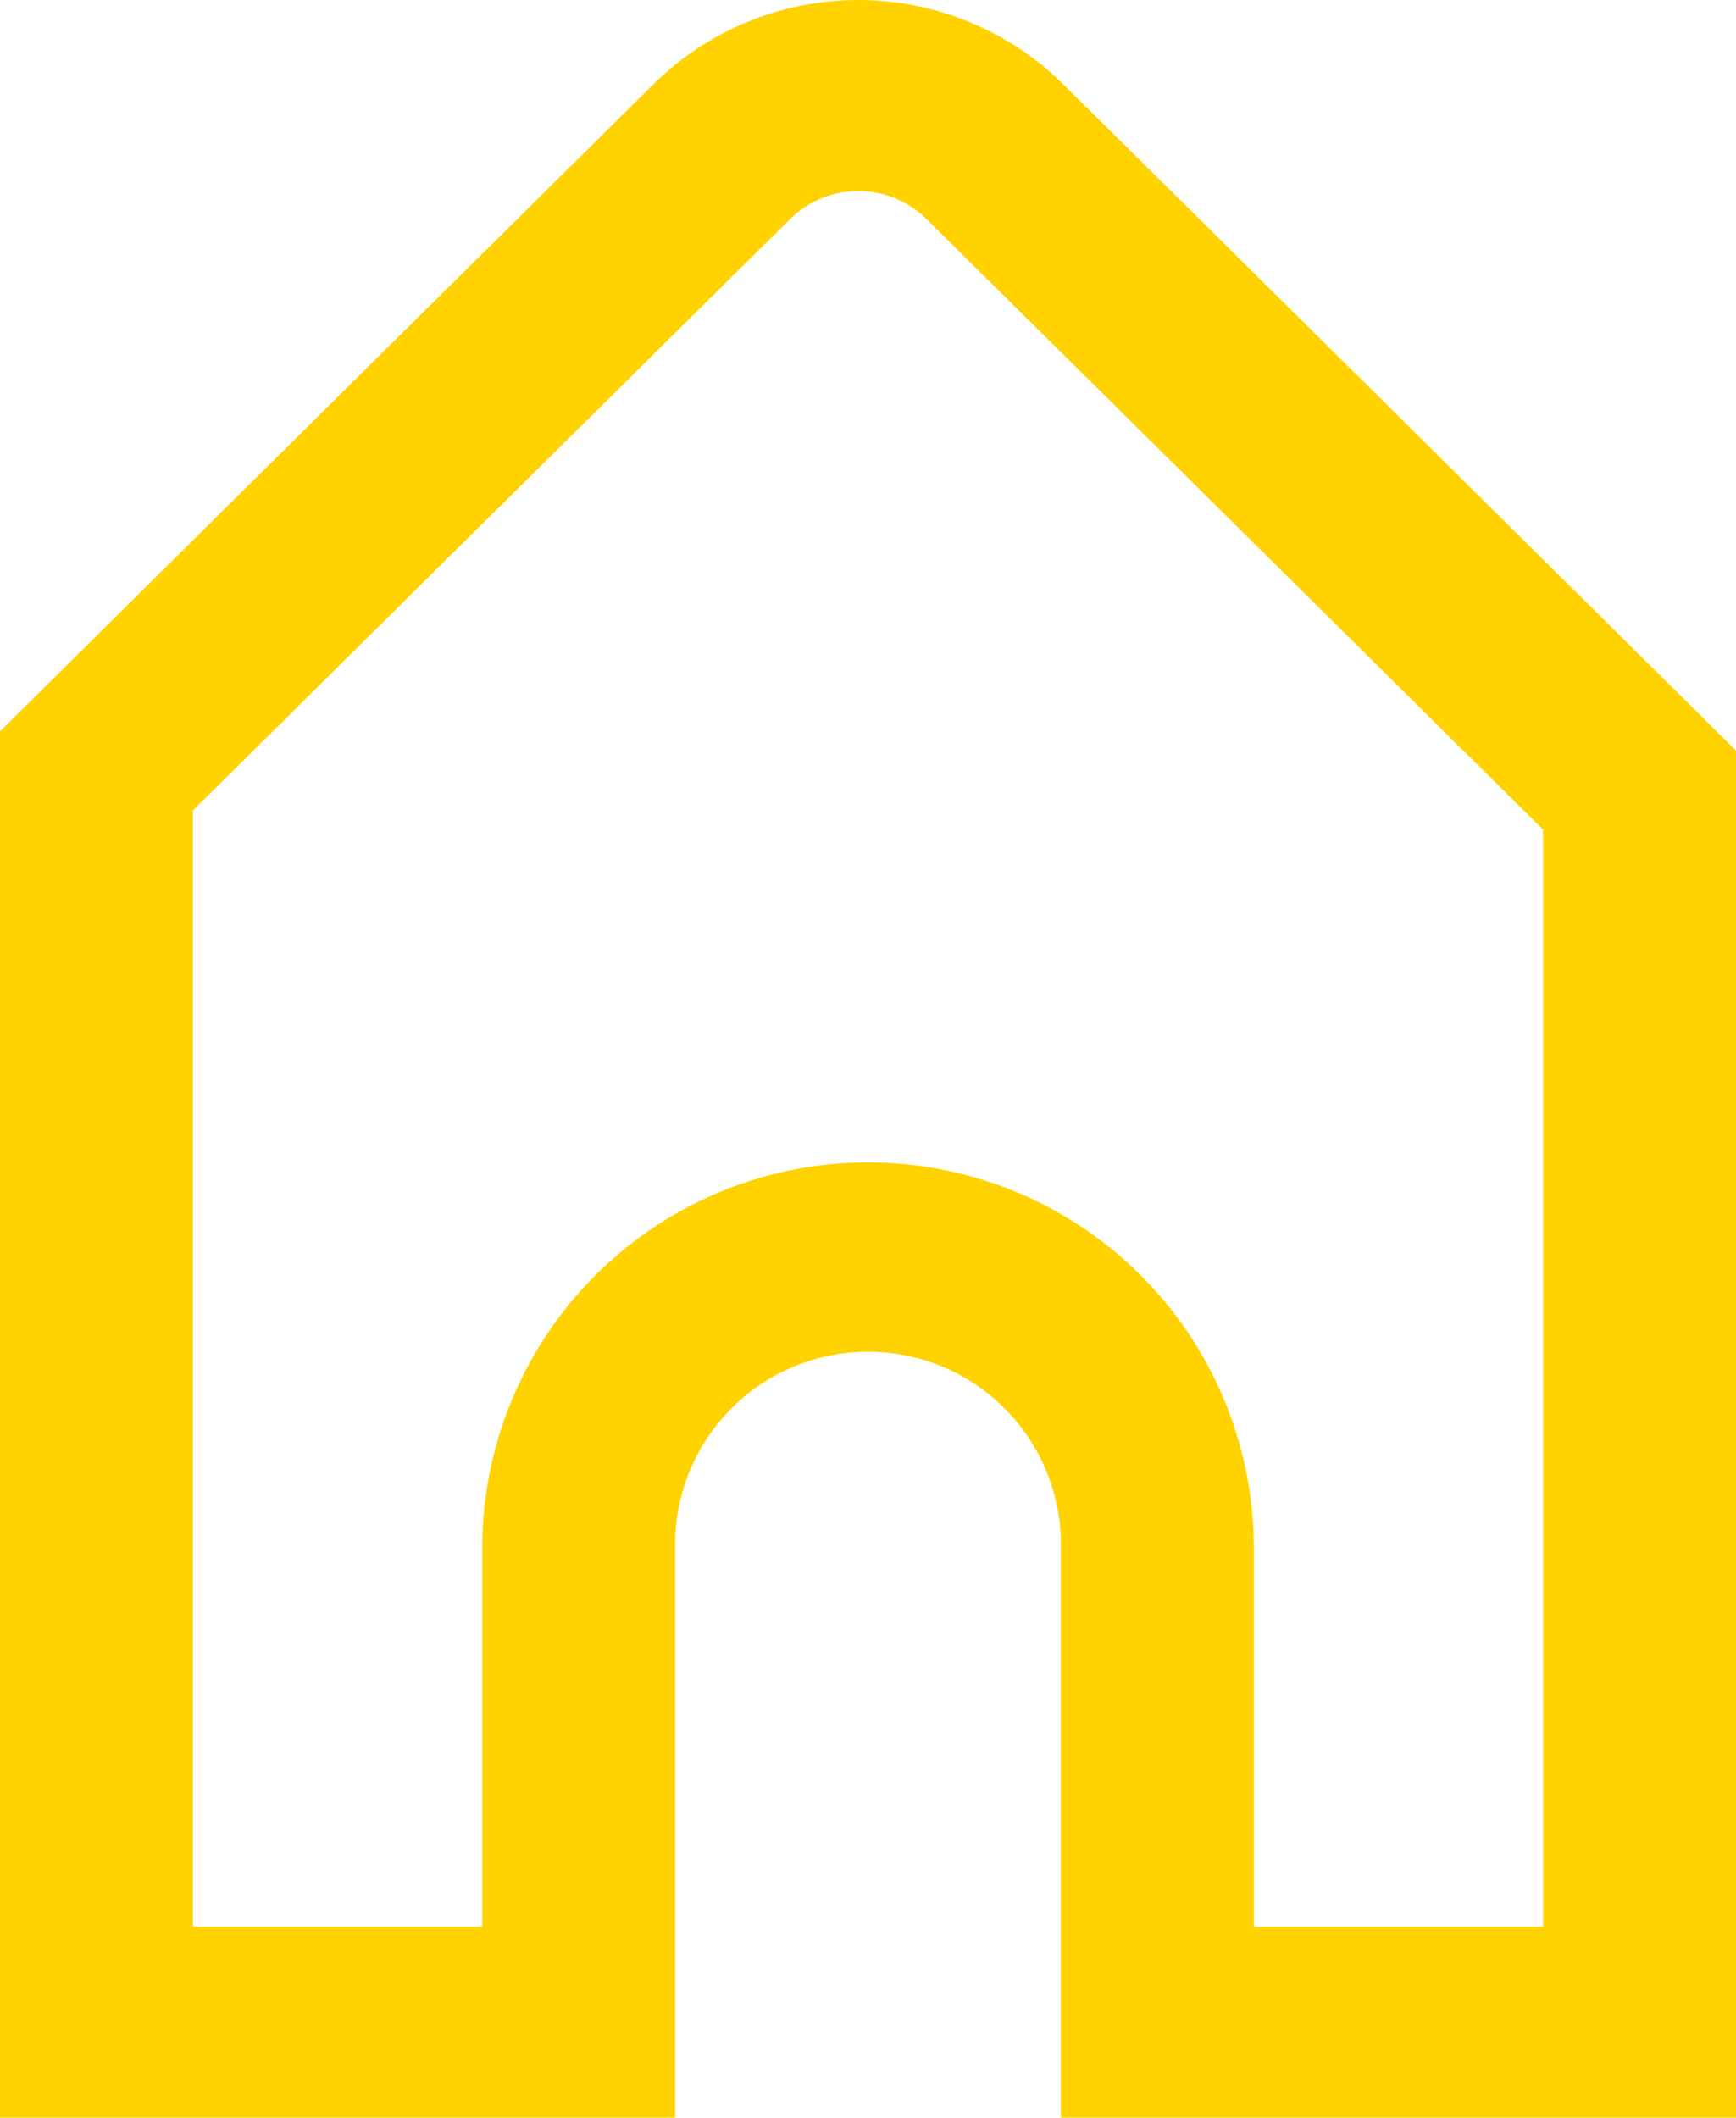 <?xml version="1.0" encoding="UTF-8"?> <svg xmlns="http://www.w3.org/2000/svg" id="home-icon" width="52" height="63.431" viewBox="0 0 52 63.431"><path id="home" d="M55,23.395,34.838,3.428a8.727,8.727,0,0,0-12.256,0L3,22.82V64.345H23.222V47.18a5.778,5.778,0,0,1,11.556,0V64.345H55ZM26.667,7.474,8.778,25.19V58.623h8.667V47.18a11.556,11.556,0,0,1,23.111,0V58.623h8.667V25.765L30.752,7.474A2.909,2.909,0,0,0,26.667,7.474Z" transform="translate(-3 -0.914)" fill="#ffd200" fill-rule="evenodd"></path></svg> 